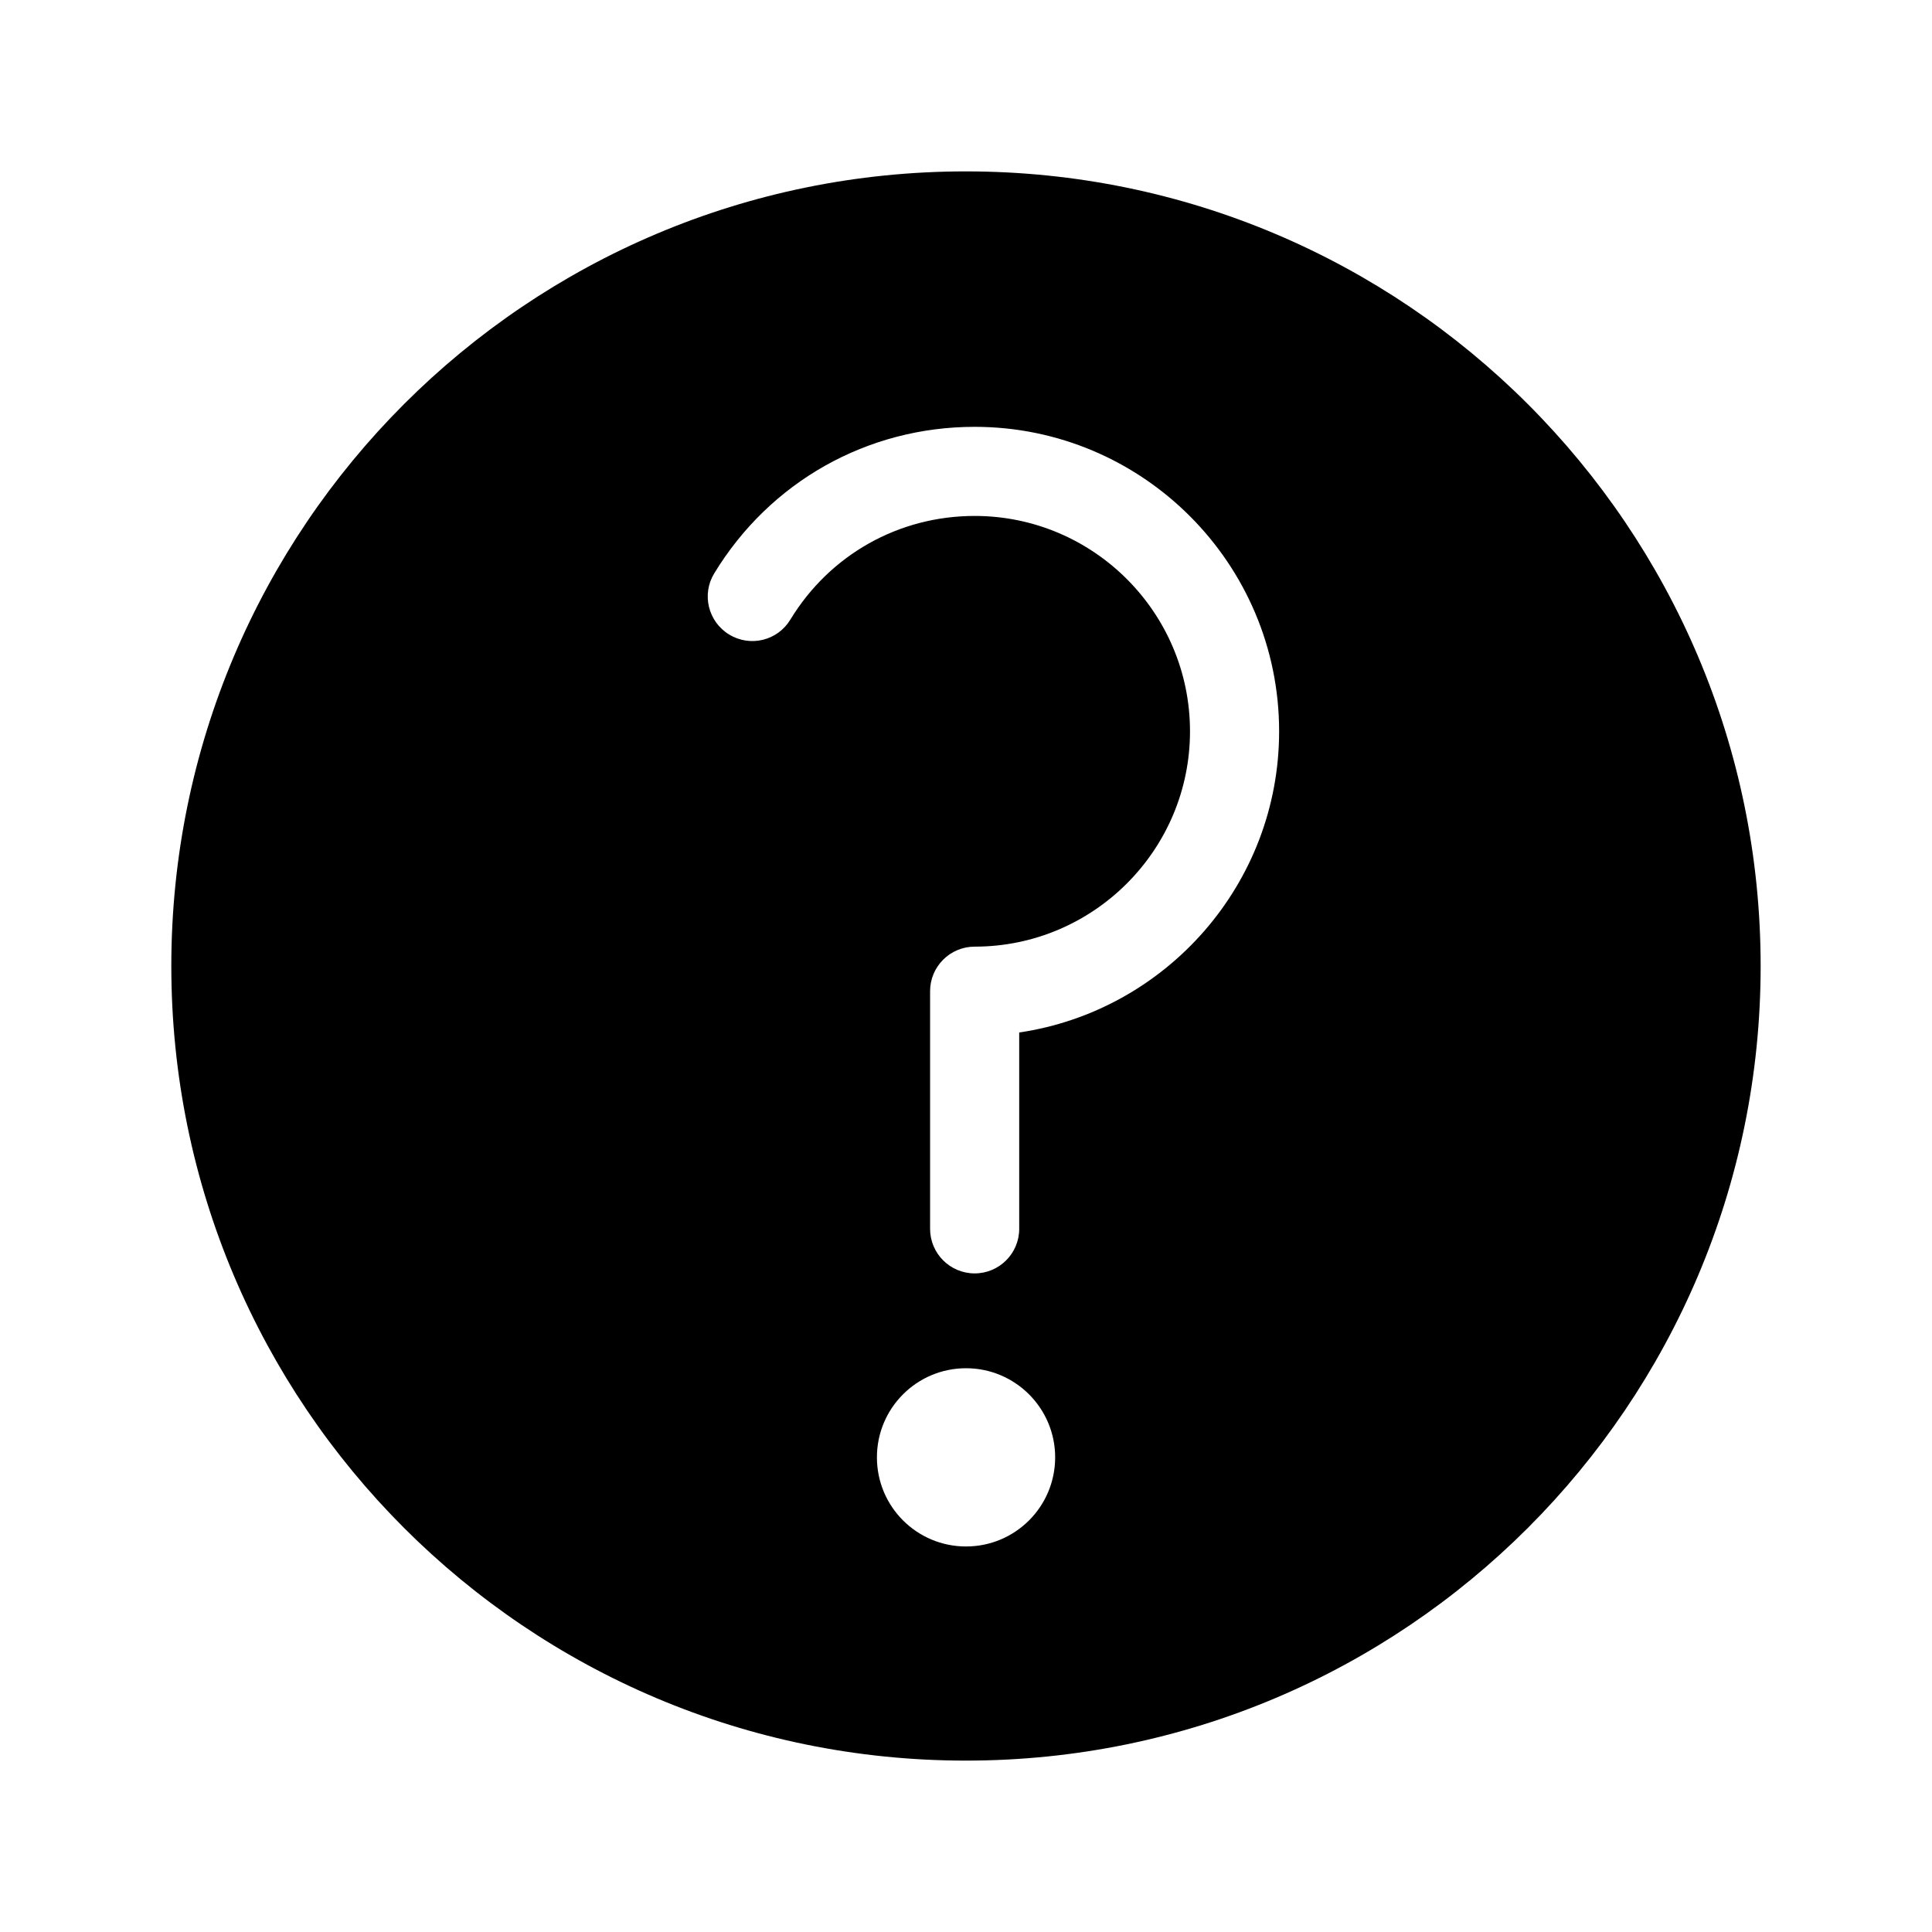 <?xml version="1.0" encoding="UTF-8"?>
<!-- Uploaded to: SVG Repo, www.svgrepo.com, Generator: SVG Repo Mixer Tools -->
<svg fill="#000000" width="800px" height="800px" version="1.1" viewBox="144 144 512 512" xmlns="http://www.w3.org/2000/svg">
 <path d="m399.98 189.42c-116.32 0-210.58 94.273-210.58 210.58 0 116.32 94.258 210.58 210.58 210.58 116.3 0 210.61-94.242 210.61-210.58-0.004-116.3-94.309-210.58-210.61-210.58zm0.031 364.41c-13.051 0-23.617-10.547-23.617-23.617 0-13.035 10.562-23.617 23.617-23.617 13.02 0 23.617 10.578 23.617 23.617-0.004 13.086-10.598 23.617-23.617 23.617zm14.09-136.21v52.035c0 6.519-5.289 11.809-11.809 11.809s-11.809-5.289-11.809-11.809v-62.977c0-6.519 5.289-11.809 11.809-11.809 31.473 0 57.07-25.602 57.07-57.07 0-31.473-25.602-57.07-57.07-57.07-20.105 0-38.367 10.266-48.84 27.473-3.371 5.574-10.613 7.367-16.215 3.953-5.574-3.387-7.352-10.66-3.953-16.215 14.785-24.309 40.574-38.824 69.008-38.824 44.492 0 80.688 36.195 80.688 80.688 0 40.473-29.961 74.07-68.879 79.816z"/>
</svg>